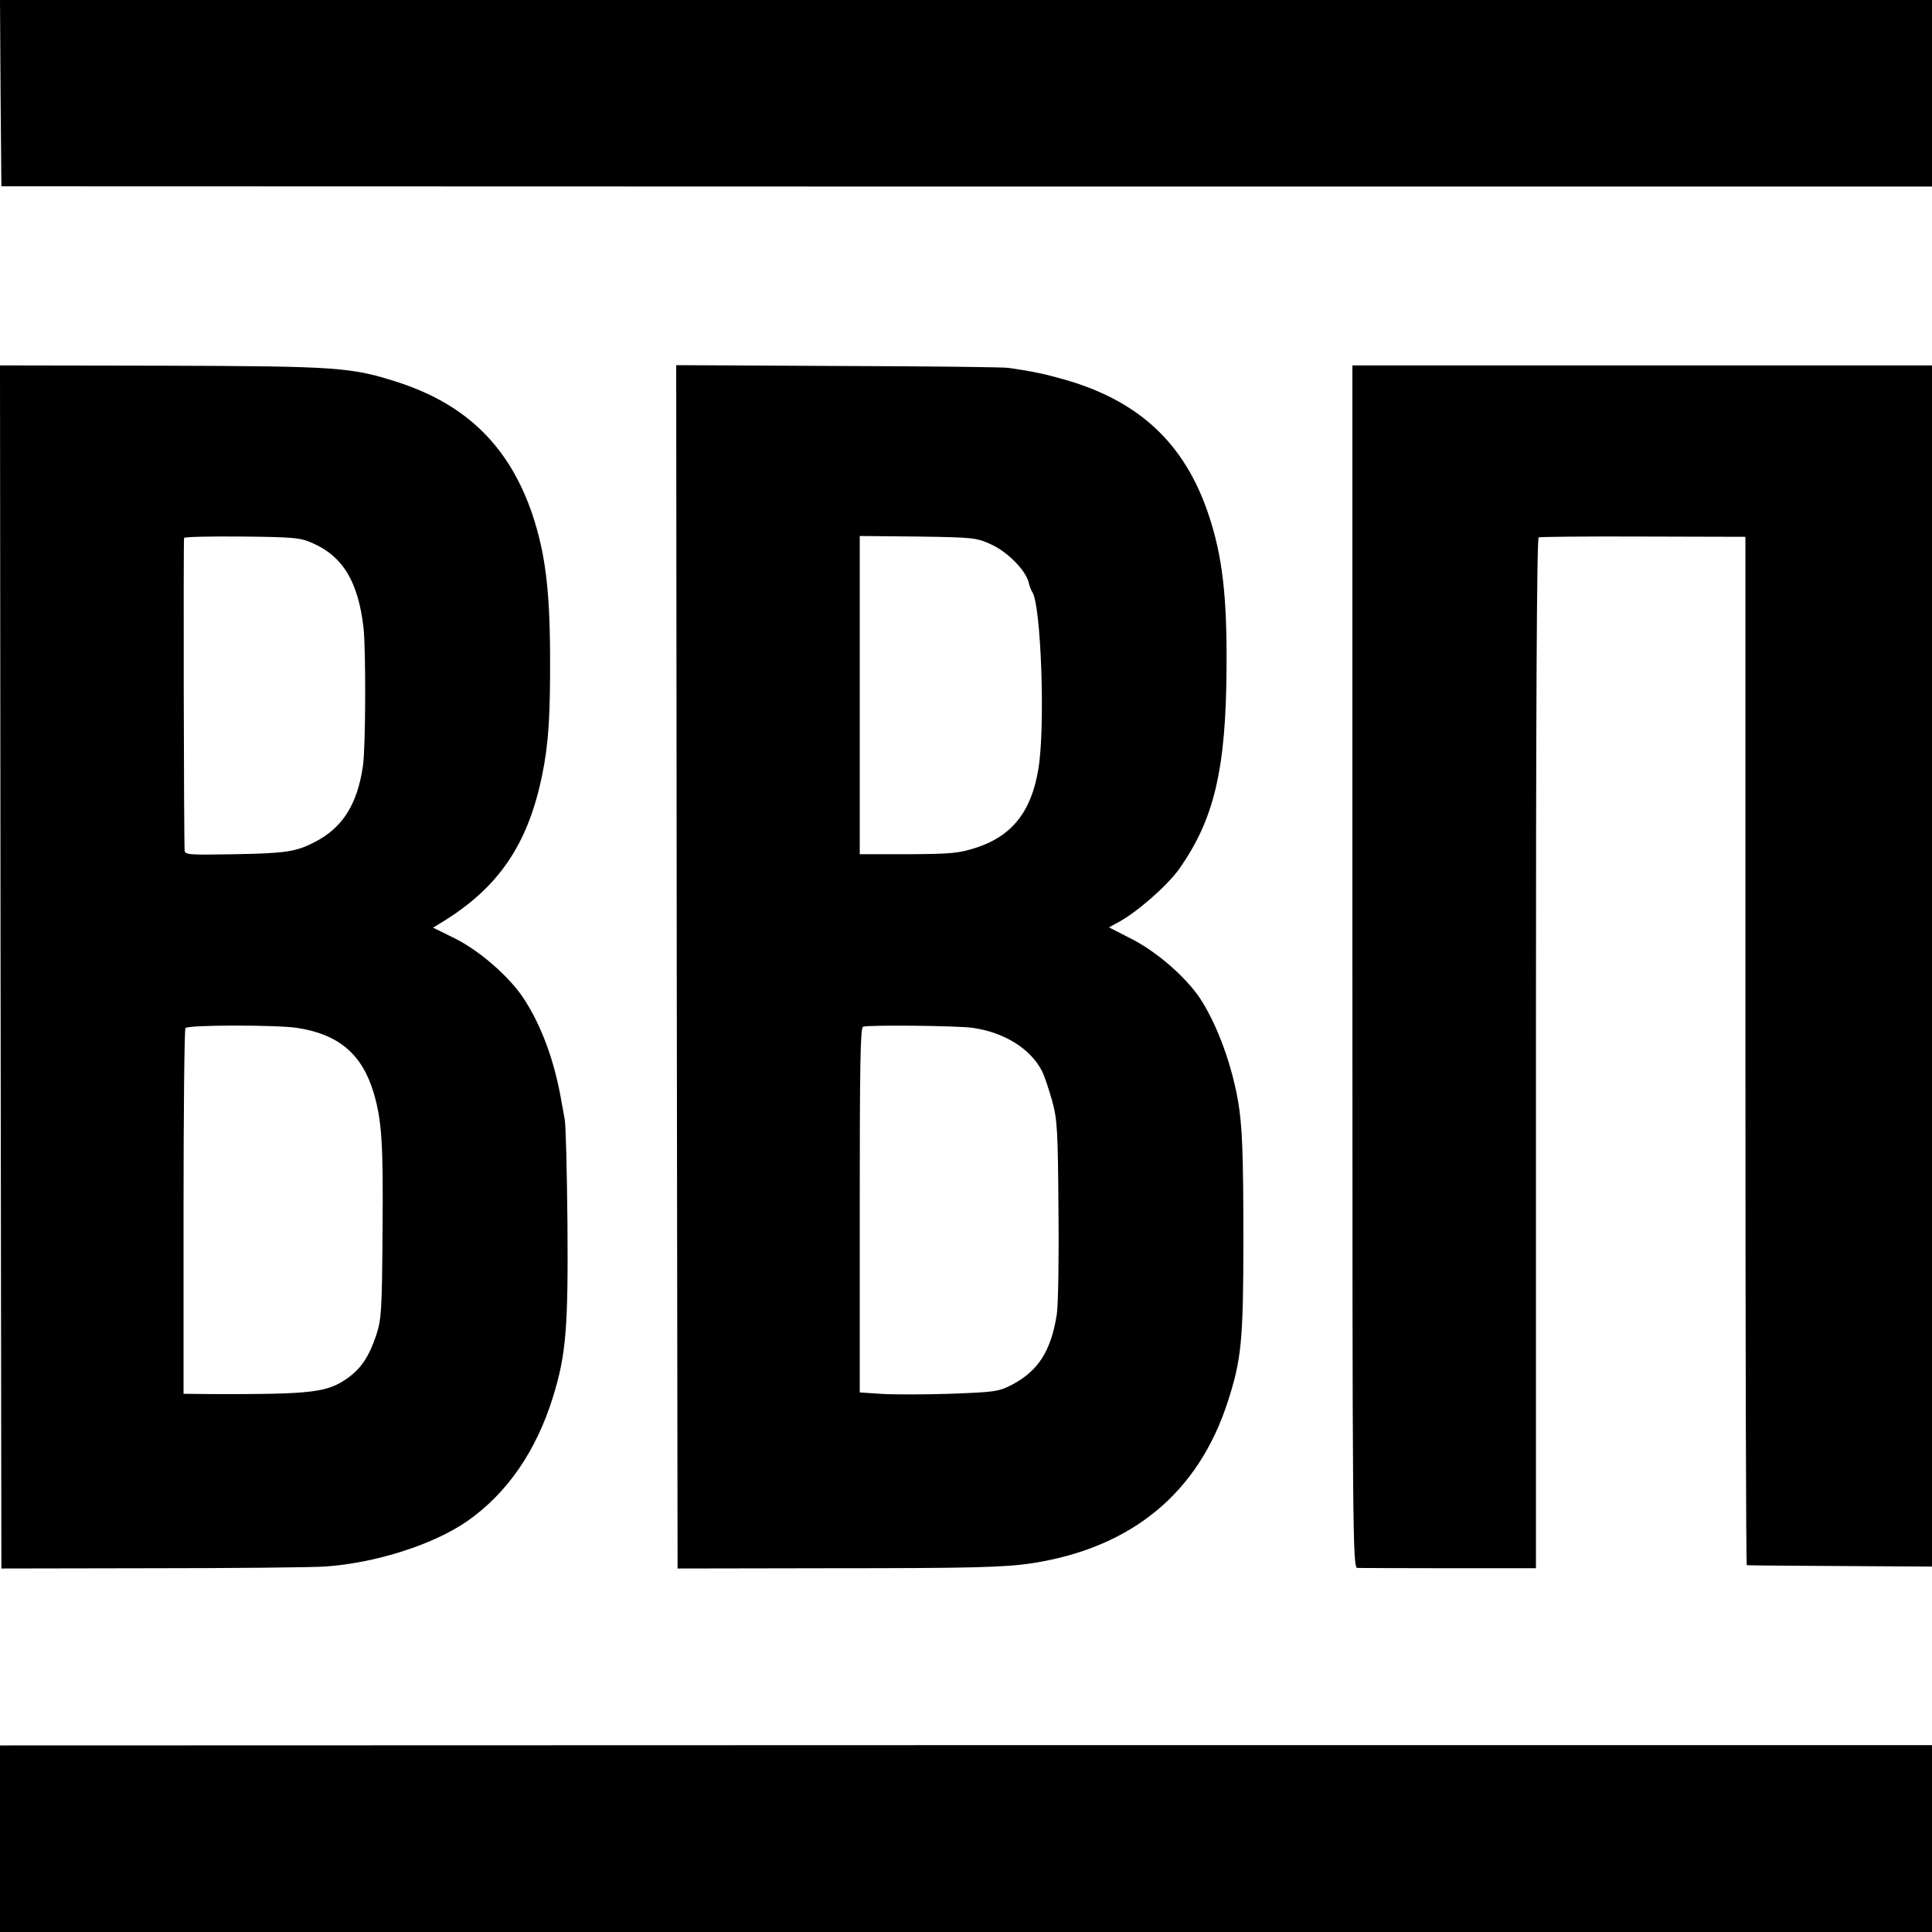 <?xml version="1.0" standalone="no"?>
<!DOCTYPE svg PUBLIC "-//W3C//DTD SVG 20010904//EN"
 "http://www.w3.org/TR/2001/REC-SVG-20010904/DTD/svg10.dtd">
<svg version="1.0" xmlns="http://www.w3.org/2000/svg"
 width="700pt" height="700pt" viewBox="0 0 700 700"
 preserveAspectRatio="xMidYMid meet">
<g transform="translate(0,700) scale(0.1,-0.1)"
fill="#000000" stroke="none">
<path d="M2 6663 l3 -338 3498 -1 3497 0 0 338 0 338 -3500 0 -3500 0 2 -337z"/>
<path d="M2 3497 l3 -2180 540 1 c297 0 581 3 630 6 184 12 394 79 517 164
145 101 251 254 312 452 47 152 55 251 52 630 -2 190 -6 359 -10 375 -3 17 -8
44 -11 60 -25 149 -73 280 -140 381 -52 77 -157 169 -247 214 l-79 39 28 17
c208 126 315 282 367 534 24 116 30 218 29 440 -1 236 -18 366 -63 503 -83
247 -238 400 -485 481 -173 56 -219 59 -858 61 l-587 1 2 -2179z m1133 1534
c108 -48 163 -140 182 -305 9 -78 8 -436 -2 -501 -20 -139 -74 -224 -173 -275
-68 -36 -107 -42 -294 -45 -161 -3 -178 -2 -179 13 -3 39 -5 1128 -2 1133 1 4
96 6 210 5 191 -2 212 -4 258 -25z m-60 -1755 c152 -23 237 -95 279 -236 29
-99 35 -180 32 -500 -2 -290 -4 -320 -23 -378 -26 -77 -54 -119 -102 -154 -75
-54 -130 -60 -496 -59 l-100 1 0 658 c0 361 3 662 7 667 7 12 327 12 403 1z"/>
<path d="M2452 3497 l3 -2180 555 1 c506 0 629 3 729 18 361 56 602 254 709
584 50 154 57 222 57 590 0 312 -4 415 -20 505 -23 127 -70 258 -127 352 -48
81 -160 181 -258 231 l-82 42 33 18 c69 37 177 132 221 193 127 180 170 361
172 729 2 259 -15 406 -65 555 -86 258 -252 413 -523 490 -74 21 -113 29 -201
42 -16 3 -294 6 -618 7 l-587 3 2 -2180z m1138 1531 c60 -27 126 -94 137 -138
3 -14 9 -29 13 -35 32 -44 48 -493 22 -642 -25 -154 -96 -242 -224 -284 -65
-21 -92 -23 -248 -24 l-175 0 0 576 0 577 210 -2 c201 -3 212 -4 265 -28z
m-67 -1752 c115 -16 210 -75 252 -156 9 -17 25 -66 37 -108 19 -69 21 -109 23
-397 2 -176 -1 -346 -6 -377 -21 -134 -68 -206 -164 -256 -47 -24 -61 -26
-225 -32 -96 -3 -209 -3 -250 0 l-75 5 0 660 c0 523 2 661 12 665 18 7 339 4
396 -4z"/>
<path d="M4900 3498 c0 -2067 1 -2178 18 -2179 9 0 159 -1 332 -1 l315 0 0
1866 c0 1236 3 1867 10 1869 5 2 176 4 379 3 l370 -1 0 -1862 c0 -1025 2
-1864 5 -1864 4 -1 156 -2 339 -3 l332 -2 0 2176 0 2176 -1050 0 -1050 0 0
-2178z"/>
<path d="M0 338 l0 -338 3500 0 3500 0 0 338 0 339 -3500 0 -3500 -1 0 -338z"/>
</g>
</svg>
